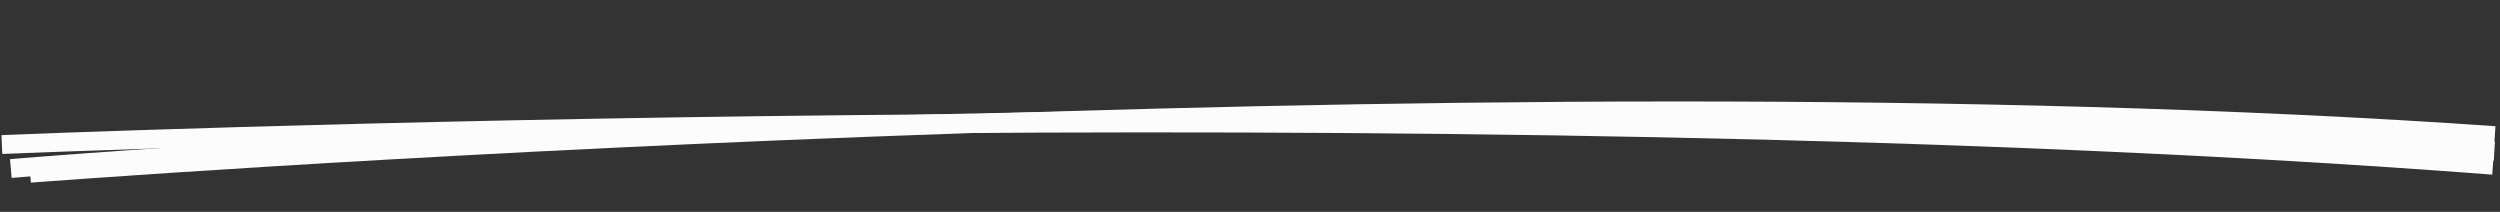 <?xml version="1.0" encoding="utf-8"?>
<!-- Generator: Adobe Illustrator 24.0.1, SVG Export Plug-In . SVG Version: 6.00 Build 0)  -->
<svg version="1.1" id="Layer_1" xmlns="http://www.w3.org/2000/svg" xmlns:xlink="http://www.w3.org/1999/xlink" x="0px" y="0px"
	 viewBox="0 0 531 45" style="enable-background:new 0 0 531 45;" xml:space="preserve">
<rect x="0" y="0" width="531" height="45" fill="#333333" stroke="none"/>
<style type="text/css">
	.st0{fill:none;stroke:#FCFCFC;stroke-width:4;}
</style>
<path class="st0" d="M0.4,30.7c0,0,305.3-12.8,529.1,4.4"/>
<path class="st0" d="M2.3,35.8c0,0,244.9-21.3,527.5-3.7"/>
<path class="st0" d="M6.4,36.8c0,0,302-23.4,523.5-8"/>
</svg>
